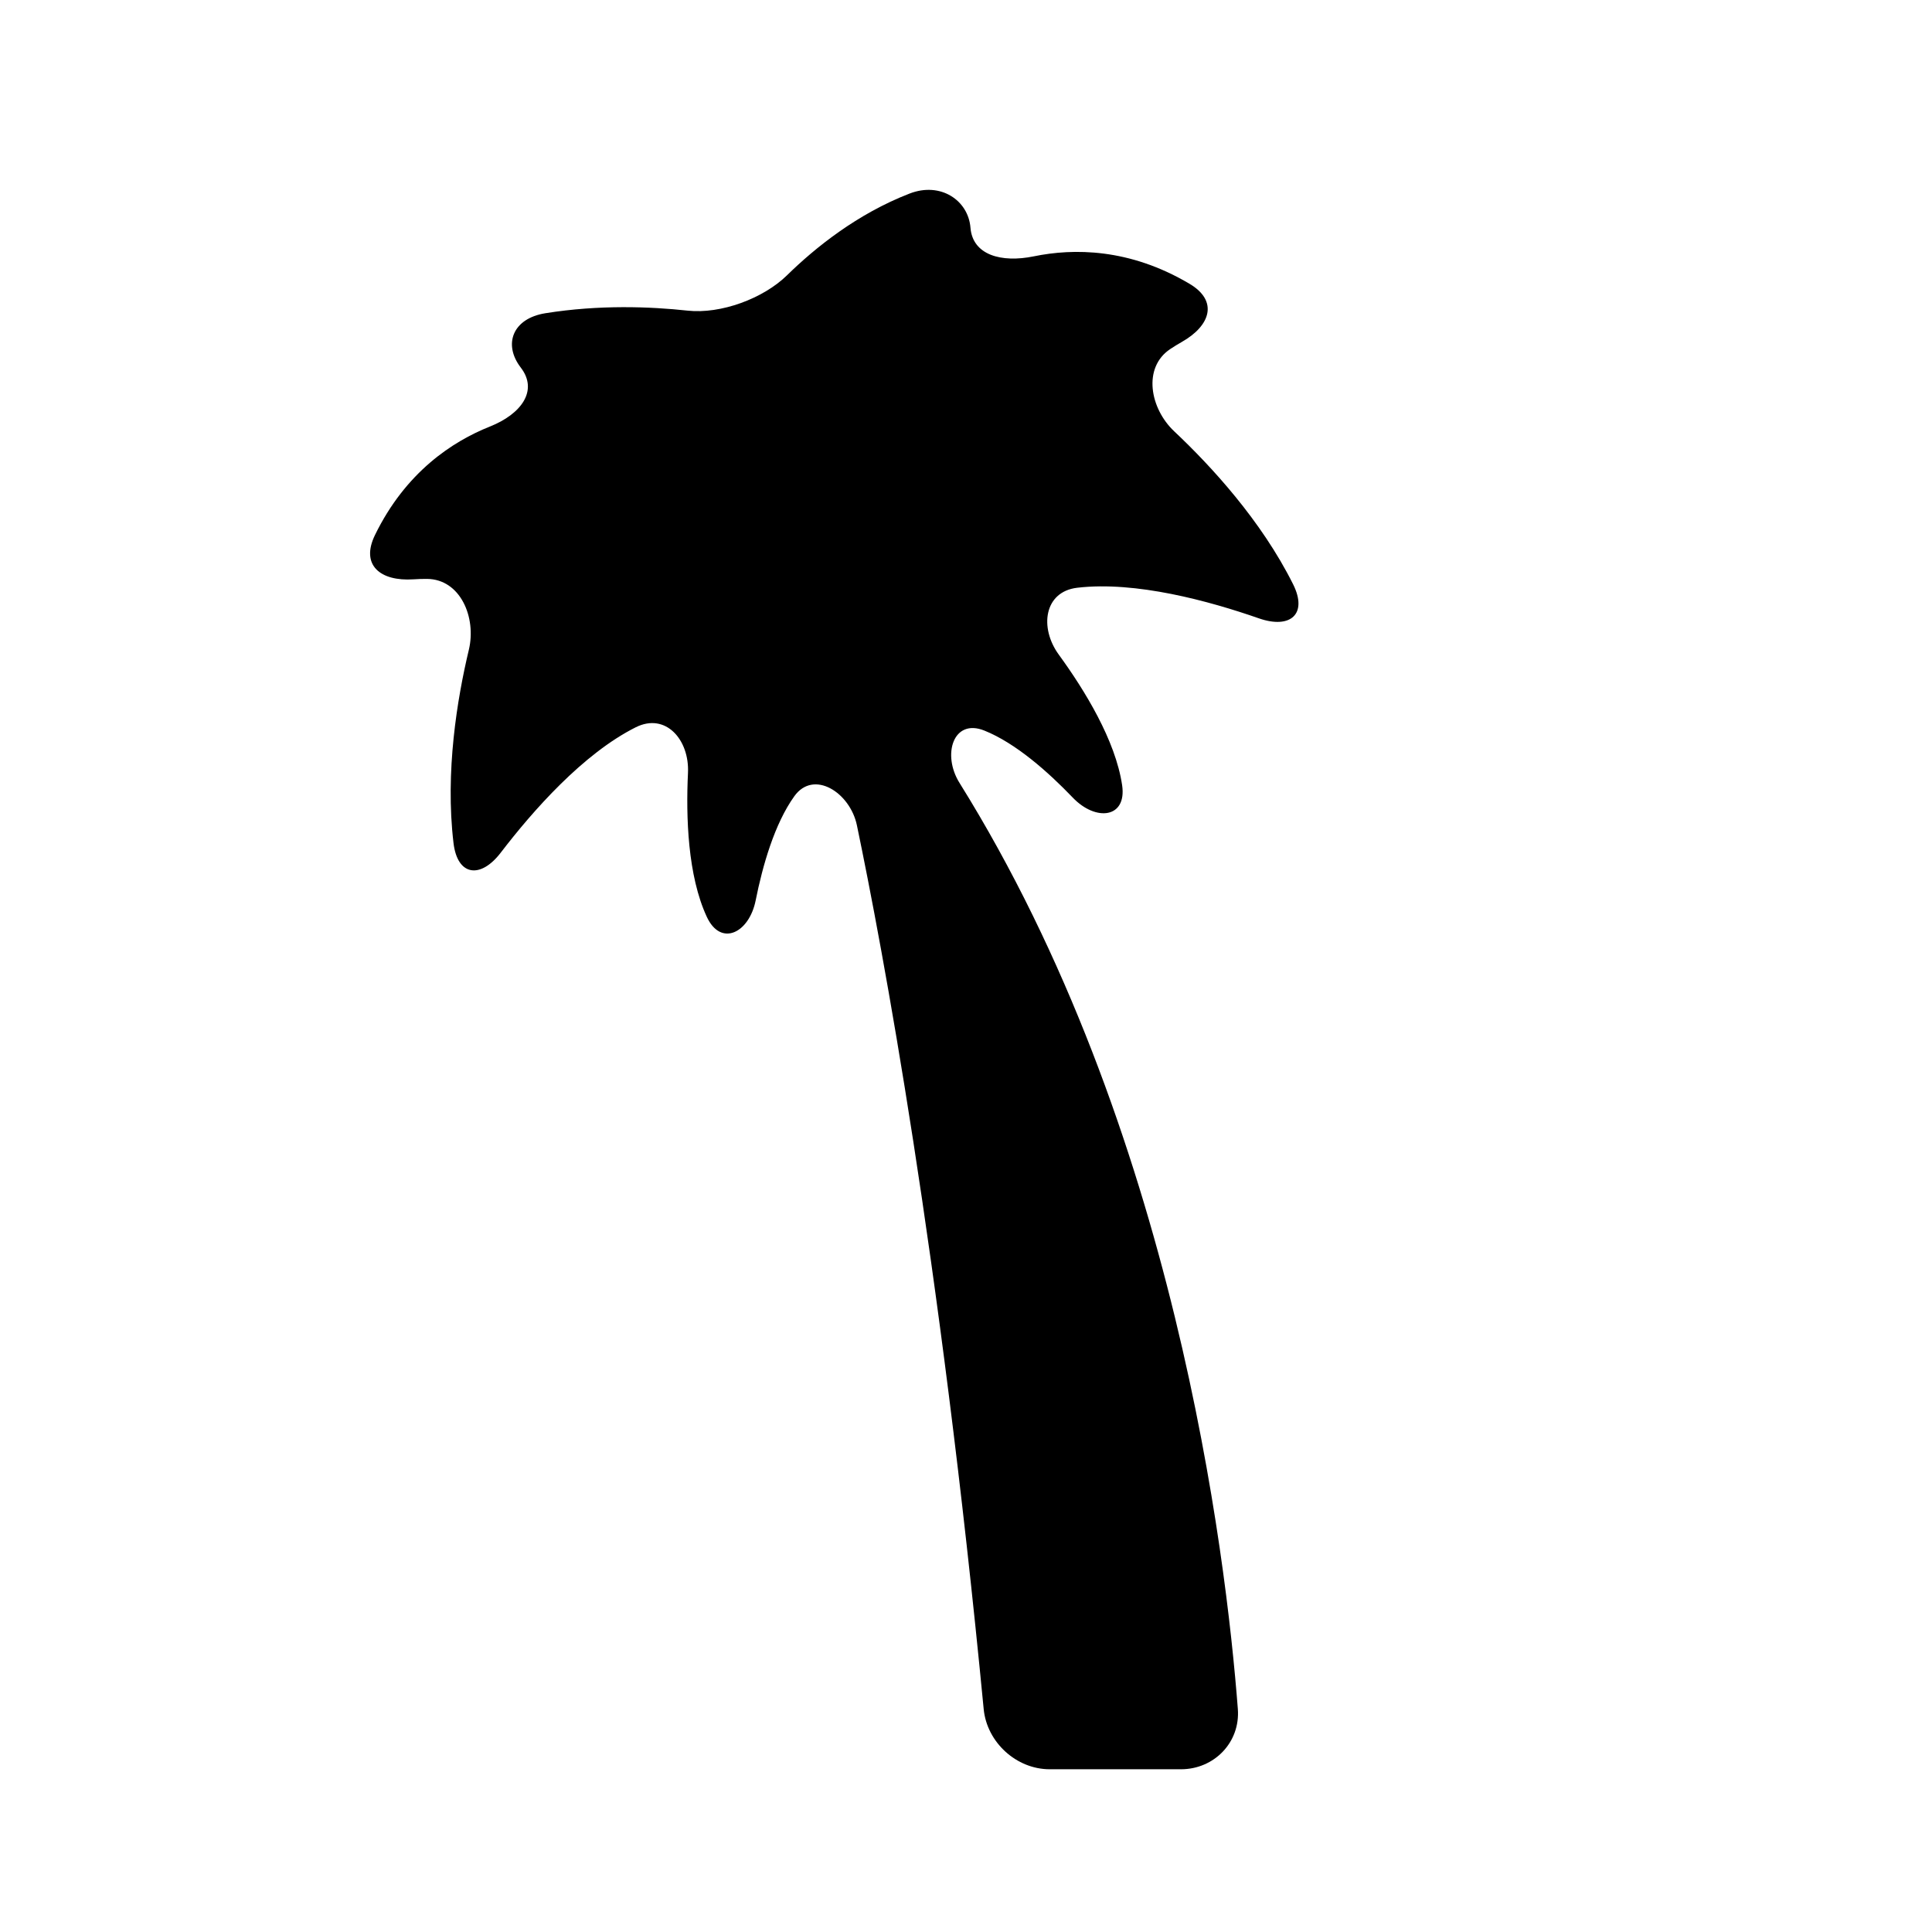 <?xml version="1.0" encoding="utf-8"?>
<!-- Generator: Adobe Illustrator 17.0.0, SVG Export Plug-In . SVG Version: 6.00 Build 0)  -->
<!DOCTYPE svg PUBLIC "-//W3C//DTD SVG 1.1//EN" "http://www.w3.org/Graphics/SVG/1.1/DTD/svg11.dtd">
<svg version="1.1" id="Capa_1" xmlns="http://www.w3.org/2000/svg" xmlns:xlink="http://www.w3.org/1999/xlink" x="0px" y="0px"
	 width="64px" height="64px" viewBox="0 0 64 64" enable-background="new 0 0 64 64" xml:space="preserve">
<path fill-rule="evenodd" clip-rule="evenodd" d="M26.071,9.119c0.935-0.916,2.33-2.038,4.06-2.707
	c1.03-0.399,1.945,0.227,2.017,1.131c0.072,0.905,1.019,1.17,2.101,0.948c1.305-0.268,3.163-0.274,5.16,0.913
	c0.949,0.564,0.699,1.381-0.263,1.925c-0.127,0.072-0.255,0.15-0.382,0.235c-0.918,0.614-0.671,1.968,0.134,2.725
	c1.213,1.142,2.88,2.947,3.938,5.066c0.493,0.988-0.092,1.492-1.135,1.128c-1.646-0.574-4.079-1.241-6.017-1.013
	c-1.097,0.129-1.261,1.323-0.61,2.216c0.857,1.177,1.878,2.838,2.098,4.325c0.161,1.093-0.87,1.21-1.634,0.412
	c-0.808-0.843-1.887-1.805-2.933-2.223c-1.025-0.41-1.406,0.795-0.821,1.733c7.127,11.432,8.827,25.536,9.221,30.679
	c0.085,1.102-0.78,1.997-1.885,1.997h-4.347c-1.104,0-2.08-0.892-2.187-1.992c-1.454-15.109-3.36-25.249-4.2-29.279
	c-0.225-1.082-1.43-1.859-2.073-0.962c-0.658,0.917-1.052,2.306-1.28,3.449c-0.216,1.083-1.154,1.549-1.619,0.547
	c-0.634-1.364-0.693-3.311-0.624-4.765c0.054-1.104-0.741-2.01-1.73-1.515c-1.744,0.874-3.411,2.768-4.471,4.152
	c-0.671,0.877-1.436,0.777-1.566-0.319c-0.281-2.353,0.121-4.778,0.508-6.399c0.256-1.074-0.281-2.341-1.386-2.349
	c-0.153-0.001-0.303,0.004-0.448,0.014c-1.103,0.073-1.76-0.473-1.276-1.466c1.017-2.089,2.572-3.104,3.81-3.596
	c1.026-0.409,1.611-1.183,1.021-1.952c-0.591-0.769-0.275-1.626,0.815-1.801c1.784-0.286,3.476-0.22,4.71-0.086
	C23.875,10.41,25.282,9.892,26.071,9.119z"/>
</svg>
